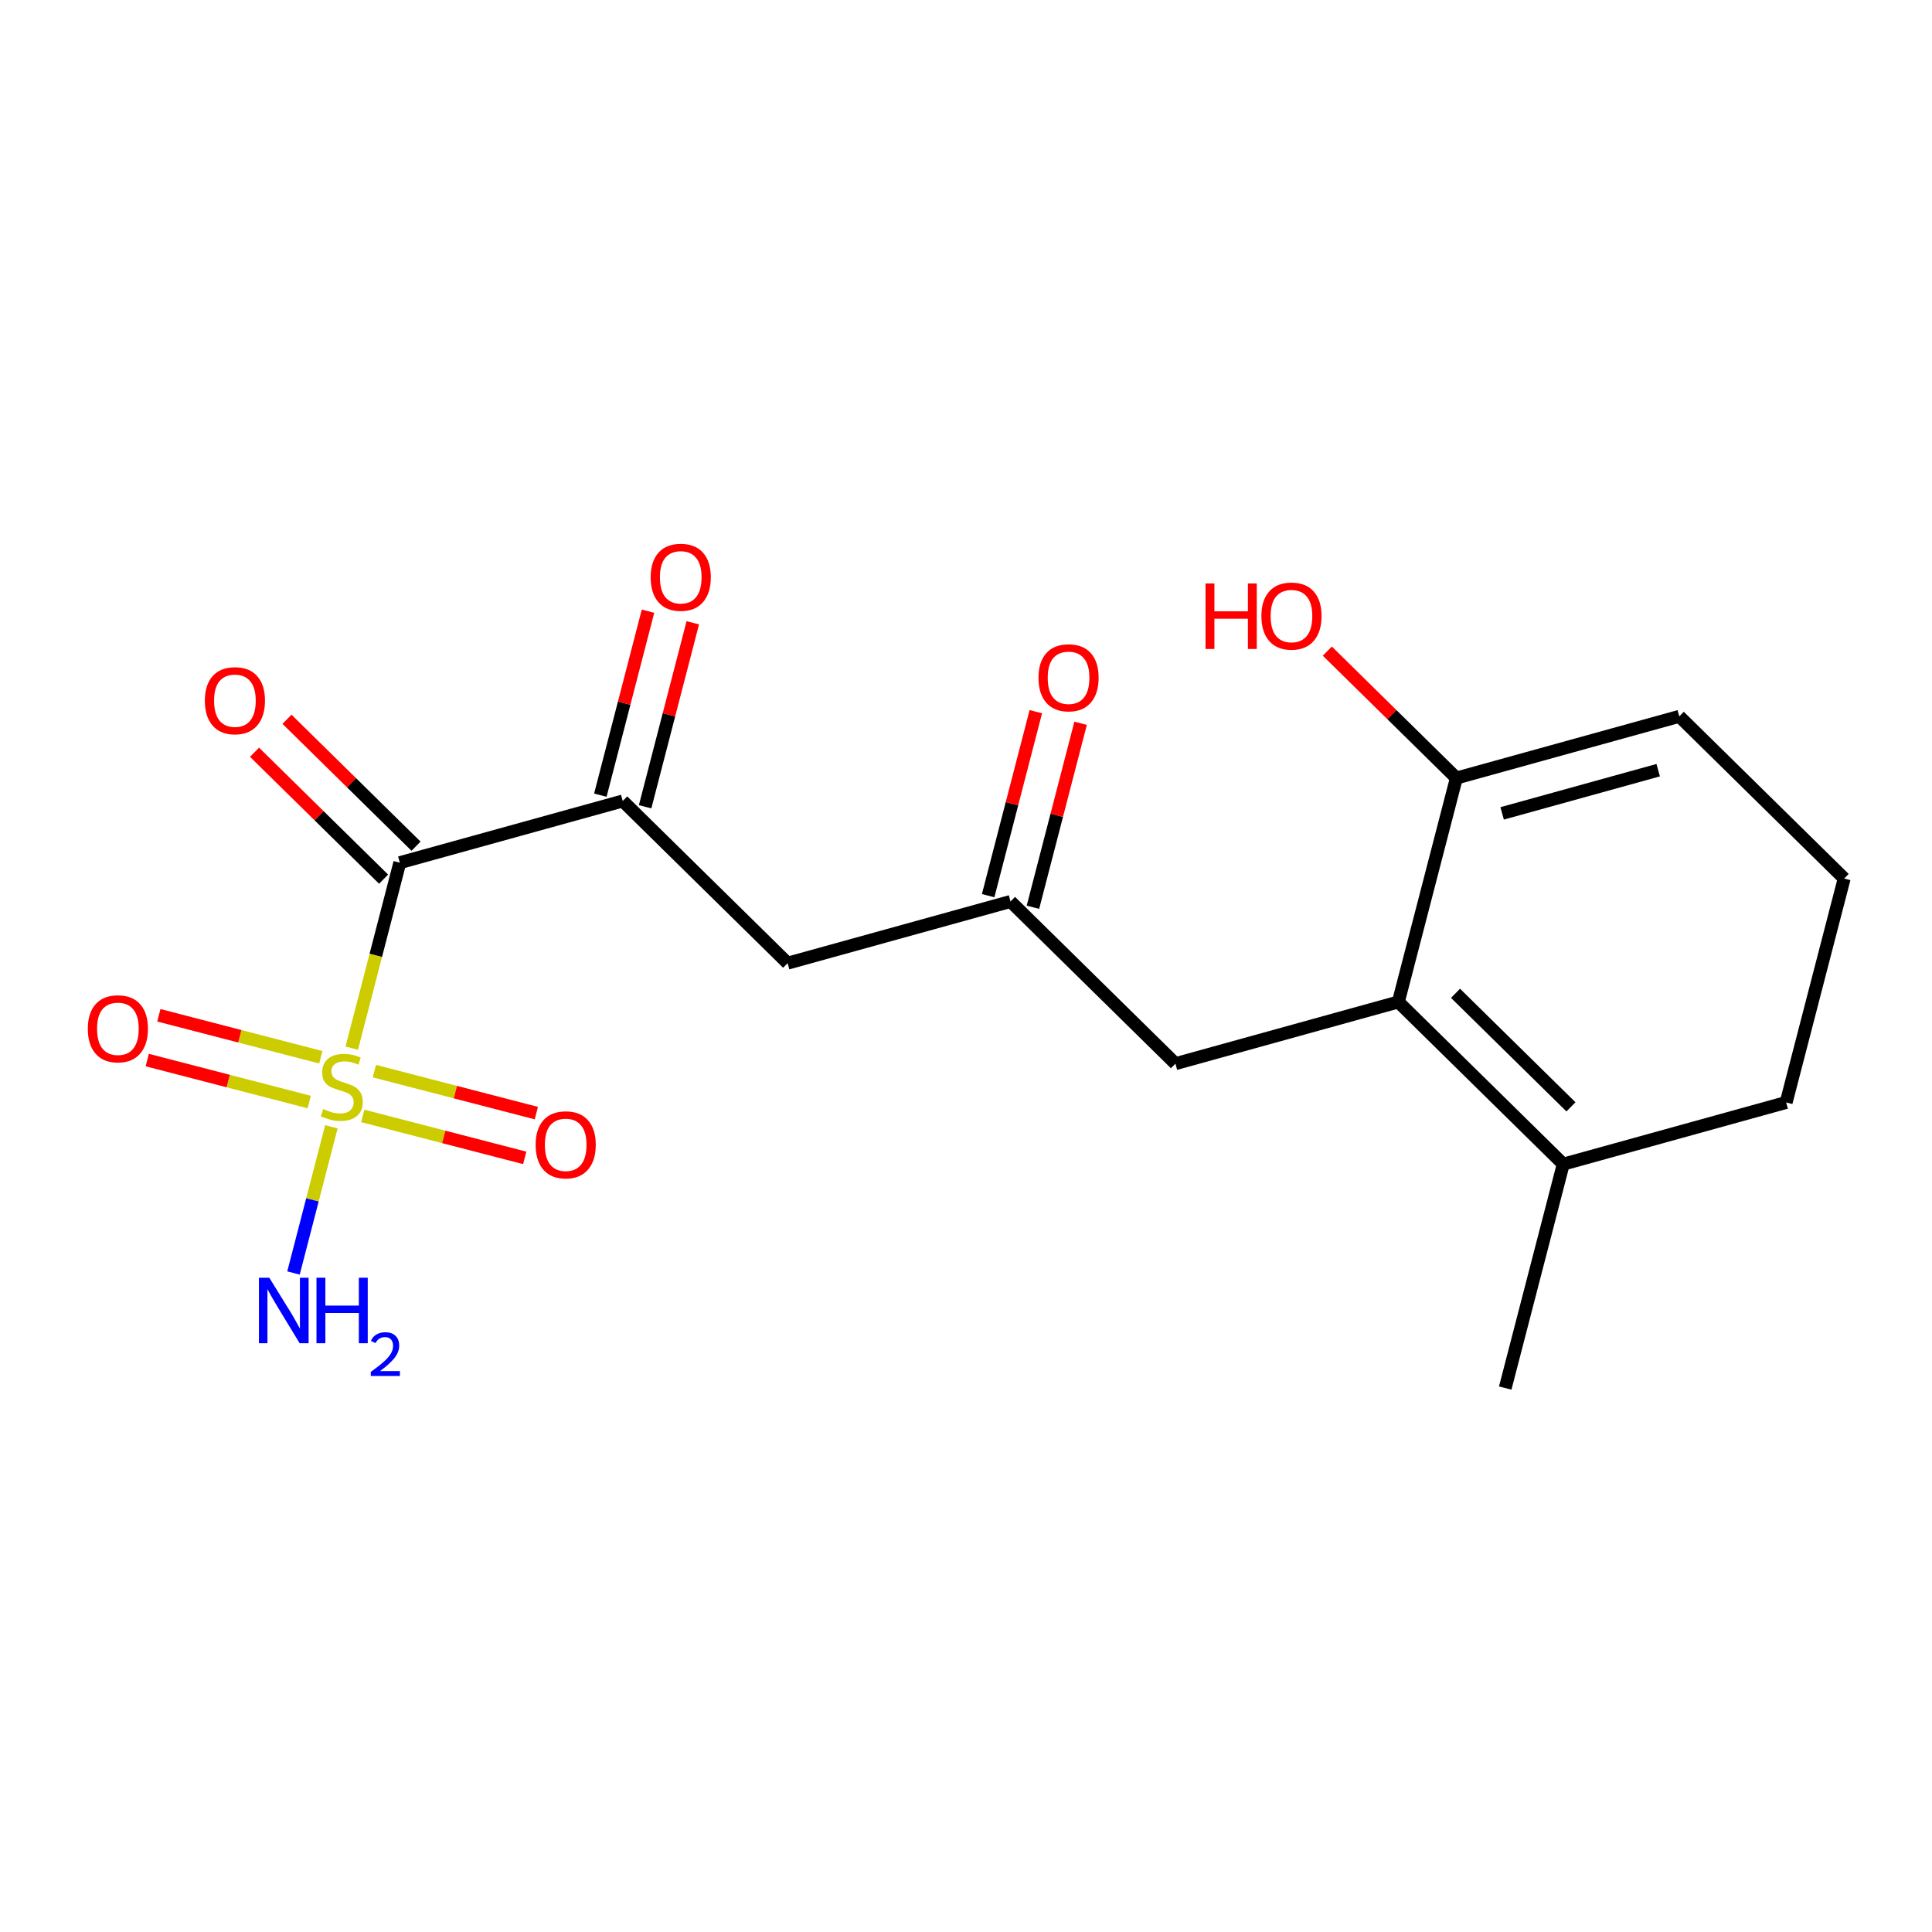 <?xml version='1.0' encoding='iso-8859-1'?>
<svg version='1.1' baseProfile='full'
              xmlns='http://www.w3.org/2000/svg'
                      xmlns:rdkit='http://www.rdkit.org/xml'
                      xmlns:xlink='http://www.w3.org/1999/xlink'
                  xml:space='preserve'
width='300px' height='300px' viewBox='0 0 300 300'>
<!-- END OF HEADER -->
<rect style='opacity:1.0;fill:#FFFFFF;stroke:none' width='300' height='300' x='0' y='0'> </rect>
<rect style='opacity:1.0;fill:#FFFFFF;stroke:none' width='300' height='300' x='0' y='0'> </rect>
<path class='bond-0 atom-0 atom-1' d='M 233.731,215.536 L 242.74,180.769' style='fill:none;fill-rule:evenodd;stroke:#000000;stroke-width:2.0px;stroke-linecap:butt;stroke-linejoin:miter;stroke-opacity:1' />
<path class='bond-1 atom-1 atom-2' d='M 242.74,180.769 L 217.135,155.583' style='fill:none;fill-rule:evenodd;stroke:#000000;stroke-width:2.0px;stroke-linecap:butt;stroke-linejoin:miter;stroke-opacity:1' />
<path class='bond-1 atom-1 atom-2' d='M 243.937,171.87 L 226.013,154.24' style='fill:none;fill-rule:evenodd;stroke:#000000;stroke-width:2.0px;stroke-linecap:butt;stroke-linejoin:miter;stroke-opacity:1' />
<path class='bond-19 atom-19 atom-1' d='M 277.355,171.187 L 242.74,180.769' style='fill:none;fill-rule:evenodd;stroke:#000000;stroke-width:2.0px;stroke-linecap:butt;stroke-linejoin:miter;stroke-opacity:1' />
<path class='bond-2 atom-2 atom-3' d='M 217.135,155.583 L 182.521,165.165' style='fill:none;fill-rule:evenodd;stroke:#000000;stroke-width:2.0px;stroke-linecap:butt;stroke-linejoin:miter;stroke-opacity:1' />
<path class='bond-14 atom-2 atom-15' d='M 217.135,155.583 L 226.144,120.815' style='fill:none;fill-rule:evenodd;stroke:#000000;stroke-width:2.0px;stroke-linecap:butt;stroke-linejoin:miter;stroke-opacity:1' />
<path class='bond-3 atom-3 atom-4' d='M 182.521,165.165 L 156.916,139.979' style='fill:none;fill-rule:evenodd;stroke:#000000;stroke-width:2.0px;stroke-linecap:butt;stroke-linejoin:miter;stroke-opacity:1' />
<path class='bond-4 atom-4 atom-5' d='M 160.393,140.88 L 164.094,126.595' style='fill:none;fill-rule:evenodd;stroke:#000000;stroke-width:2.0px;stroke-linecap:butt;stroke-linejoin:miter;stroke-opacity:1' />
<path class='bond-4 atom-4 atom-5' d='M 164.094,126.595 L 167.795,112.311' style='fill:none;fill-rule:evenodd;stroke:#FF0000;stroke-width:2.0px;stroke-linecap:butt;stroke-linejoin:miter;stroke-opacity:1' />
<path class='bond-4 atom-4 atom-5' d='M 153.439,139.078 L 157.14,124.793' style='fill:none;fill-rule:evenodd;stroke:#000000;stroke-width:2.0px;stroke-linecap:butt;stroke-linejoin:miter;stroke-opacity:1' />
<path class='bond-4 atom-4 atom-5' d='M 157.14,124.793 L 160.842,110.509' style='fill:none;fill-rule:evenodd;stroke:#FF0000;stroke-width:2.0px;stroke-linecap:butt;stroke-linejoin:miter;stroke-opacity:1' />
<path class='bond-5 atom-4 atom-6' d='M 156.916,139.979 L 122.302,149.56' style='fill:none;fill-rule:evenodd;stroke:#000000;stroke-width:2.0px;stroke-linecap:butt;stroke-linejoin:miter;stroke-opacity:1' />
<path class='bond-6 atom-6 atom-7' d='M 122.302,149.56 L 96.696,124.375' style='fill:none;fill-rule:evenodd;stroke:#000000;stroke-width:2.0px;stroke-linecap:butt;stroke-linejoin:miter;stroke-opacity:1' />
<path class='bond-7 atom-7 atom-8' d='M 100.173,125.275 L 103.875,110.991' style='fill:none;fill-rule:evenodd;stroke:#000000;stroke-width:2.0px;stroke-linecap:butt;stroke-linejoin:miter;stroke-opacity:1' />
<path class='bond-7 atom-7 atom-8' d='M 103.875,110.991 L 107.576,96.707' style='fill:none;fill-rule:evenodd;stroke:#FF0000;stroke-width:2.0px;stroke-linecap:butt;stroke-linejoin:miter;stroke-opacity:1' />
<path class='bond-7 atom-7 atom-8' d='M 93.22,123.474 L 96.921,109.189' style='fill:none;fill-rule:evenodd;stroke:#000000;stroke-width:2.0px;stroke-linecap:butt;stroke-linejoin:miter;stroke-opacity:1' />
<path class='bond-7 atom-7 atom-8' d='M 96.921,109.189 L 100.622,94.905' style='fill:none;fill-rule:evenodd;stroke:#FF0000;stroke-width:2.0px;stroke-linecap:butt;stroke-linejoin:miter;stroke-opacity:1' />
<path class='bond-8 atom-7 atom-9' d='M 96.696,124.375 L 62.082,133.956' style='fill:none;fill-rule:evenodd;stroke:#000000;stroke-width:2.0px;stroke-linecap:butt;stroke-linejoin:miter;stroke-opacity:1' />
<path class='bond-9 atom-9 atom-10' d='M 64.601,131.396 L 54.582,121.541' style='fill:none;fill-rule:evenodd;stroke:#000000;stroke-width:2.0px;stroke-linecap:butt;stroke-linejoin:miter;stroke-opacity:1' />
<path class='bond-9 atom-9 atom-10' d='M 54.582,121.541 L 44.562,111.686' style='fill:none;fill-rule:evenodd;stroke:#FF0000;stroke-width:2.0px;stroke-linecap:butt;stroke-linejoin:miter;stroke-opacity:1' />
<path class='bond-9 atom-9 atom-10' d='M 59.564,136.517 L 49.544,126.662' style='fill:none;fill-rule:evenodd;stroke:#000000;stroke-width:2.0px;stroke-linecap:butt;stroke-linejoin:miter;stroke-opacity:1' />
<path class='bond-9 atom-9 atom-10' d='M 49.544,126.662 L 39.525,116.807' style='fill:none;fill-rule:evenodd;stroke:#FF0000;stroke-width:2.0px;stroke-linecap:butt;stroke-linejoin:miter;stroke-opacity:1' />
<path class='bond-10 atom-9 atom-11' d='M 62.082,133.956 L 58.351,148.356' style='fill:none;fill-rule:evenodd;stroke:#000000;stroke-width:2.0px;stroke-linecap:butt;stroke-linejoin:miter;stroke-opacity:1' />
<path class='bond-10 atom-9 atom-11' d='M 58.351,148.356 L 54.62,162.755' style='fill:none;fill-rule:evenodd;stroke:#CCCC00;stroke-width:2.0px;stroke-linecap:butt;stroke-linejoin:miter;stroke-opacity:1' />
<path class='bond-11 atom-11 atom-12' d='M 51.456,174.966 L 48.514,186.318' style='fill:none;fill-rule:evenodd;stroke:#CCCC00;stroke-width:2.0px;stroke-linecap:butt;stroke-linejoin:miter;stroke-opacity:1' />
<path class='bond-11 atom-11 atom-12' d='M 48.514,186.318 L 45.573,197.669' style='fill:none;fill-rule:evenodd;stroke:#0000FF;stroke-width:2.0px;stroke-linecap:butt;stroke-linejoin:miter;stroke-opacity:1' />
<path class='bond-12 atom-11 atom-13' d='M 49.815,164.17 L 37.24,160.911' style='fill:none;fill-rule:evenodd;stroke:#CCCC00;stroke-width:2.0px;stroke-linecap:butt;stroke-linejoin:miter;stroke-opacity:1' />
<path class='bond-12 atom-11 atom-13' d='M 37.24,160.911 L 24.666,157.653' style='fill:none;fill-rule:evenodd;stroke:#FF0000;stroke-width:2.0px;stroke-linecap:butt;stroke-linejoin:miter;stroke-opacity:1' />
<path class='bond-12 atom-11 atom-13' d='M 48.013,171.123 L 35.439,167.865' style='fill:none;fill-rule:evenodd;stroke:#CCCC00;stroke-width:2.0px;stroke-linecap:butt;stroke-linejoin:miter;stroke-opacity:1' />
<path class='bond-12 atom-11 atom-13' d='M 35.439,167.865 L 22.864,164.606' style='fill:none;fill-rule:evenodd;stroke:#FF0000;stroke-width:2.0px;stroke-linecap:butt;stroke-linejoin:miter;stroke-opacity:1' />
<path class='bond-13 atom-11 atom-14' d='M 56.331,173.278 L 68.906,176.537' style='fill:none;fill-rule:evenodd;stroke:#CCCC00;stroke-width:2.0px;stroke-linecap:butt;stroke-linejoin:miter;stroke-opacity:1' />
<path class='bond-13 atom-11 atom-14' d='M 68.906,176.537 L 81.48,179.795' style='fill:none;fill-rule:evenodd;stroke:#FF0000;stroke-width:2.0px;stroke-linecap:butt;stroke-linejoin:miter;stroke-opacity:1' />
<path class='bond-13 atom-11 atom-14' d='M 58.133,166.325 L 70.708,169.583' style='fill:none;fill-rule:evenodd;stroke:#CCCC00;stroke-width:2.0px;stroke-linecap:butt;stroke-linejoin:miter;stroke-opacity:1' />
<path class='bond-13 atom-11 atom-14' d='M 70.708,169.583 L 83.282,172.842' style='fill:none;fill-rule:evenodd;stroke:#FF0000;stroke-width:2.0px;stroke-linecap:butt;stroke-linejoin:miter;stroke-opacity:1' />
<path class='bond-15 atom-15 atom-16' d='M 226.144,120.815 L 216.125,110.96' style='fill:none;fill-rule:evenodd;stroke:#000000;stroke-width:2.0px;stroke-linecap:butt;stroke-linejoin:miter;stroke-opacity:1' />
<path class='bond-15 atom-15 atom-16' d='M 216.125,110.96 L 206.106,101.105' style='fill:none;fill-rule:evenodd;stroke:#FF0000;stroke-width:2.0px;stroke-linecap:butt;stroke-linejoin:miter;stroke-opacity:1' />
<path class='bond-16 atom-15 atom-17' d='M 226.144,120.815 L 260.758,111.233' style='fill:none;fill-rule:evenodd;stroke:#000000;stroke-width:2.0px;stroke-linecap:butt;stroke-linejoin:miter;stroke-opacity:1' />
<path class='bond-16 atom-15 atom-17' d='M 233.253,126.301 L 257.483,119.593' style='fill:none;fill-rule:evenodd;stroke:#000000;stroke-width:2.0px;stroke-linecap:butt;stroke-linejoin:miter;stroke-opacity:1' />
<path class='bond-17 atom-17 atom-18' d='M 260.758,111.233 L 286.364,136.419' style='fill:none;fill-rule:evenodd;stroke:#000000;stroke-width:2.0px;stroke-linecap:butt;stroke-linejoin:miter;stroke-opacity:1' />
<path class='bond-18 atom-18 atom-19' d='M 286.364,136.419 L 277.355,171.187' style='fill:none;fill-rule:evenodd;stroke:#000000;stroke-width:2.0px;stroke-linecap:butt;stroke-linejoin:miter;stroke-opacity:1' />
<path  class='atom-5' d='M 161.256 105.24
Q 161.256 102.797, 162.463 101.433
Q 163.669 100.068, 165.925 100.068
Q 168.18 100.068, 169.387 101.433
Q 170.594 102.797, 170.594 105.24
Q 170.594 107.711, 169.373 109.119
Q 168.152 110.512, 165.925 110.512
Q 163.684 110.512, 162.463 109.119
Q 161.256 107.725, 161.256 105.24
M 165.925 109.363
Q 167.476 109.363, 168.31 108.328
Q 169.157 107.28, 169.157 105.24
Q 169.157 103.243, 168.31 102.237
Q 167.476 101.217, 165.925 101.217
Q 164.373 101.217, 163.526 102.223
Q 162.692 103.228, 162.692 105.24
Q 162.692 107.294, 163.526 108.328
Q 164.373 109.363, 165.925 109.363
' fill='#FF0000'/>
<path  class='atom-8' d='M 101.036 89.636
Q 101.036 87.193, 102.243 85.829
Q 103.45 84.464, 105.705 84.464
Q 107.961 84.464, 109.168 85.829
Q 110.375 87.193, 110.375 89.636
Q 110.375 92.107, 109.153 93.514
Q 107.932 94.908, 105.705 94.908
Q 103.464 94.908, 102.243 93.514
Q 101.036 92.121, 101.036 89.636
M 105.705 93.759
Q 107.257 93.759, 108.09 92.724
Q 108.938 91.676, 108.938 89.636
Q 108.938 87.639, 108.09 86.633
Q 107.257 85.613, 105.705 85.613
Q 104.154 85.613, 103.306 86.619
Q 102.473 87.624, 102.473 89.636
Q 102.473 91.69, 103.306 92.724
Q 104.154 93.759, 105.705 93.759
' fill='#FF0000'/>
<path  class='atom-10' d='M 31.808 108.799
Q 31.808 106.357, 33.015 104.992
Q 34.221 103.627, 36.477 103.627
Q 38.733 103.627, 39.939 104.992
Q 41.146 106.357, 41.146 108.799
Q 41.146 111.27, 39.925 112.678
Q 38.704 114.072, 36.477 114.072
Q 34.236 114.072, 33.015 112.678
Q 31.808 111.285, 31.808 108.799
M 36.477 112.922
Q 38.029 112.922, 38.862 111.888
Q 39.709 110.839, 39.709 108.799
Q 39.709 106.802, 38.862 105.797
Q 38.029 104.777, 36.477 104.777
Q 34.925 104.777, 34.078 105.782
Q 33.245 106.788, 33.245 108.799
Q 33.245 110.854, 34.078 111.888
Q 34.925 112.922, 36.477 112.922
' fill='#FF0000'/>
<path  class='atom-11' d='M 50.2 172.215
Q 50.315 172.258, 50.789 172.459
Q 51.263 172.66, 51.78 172.79
Q 52.312 172.905, 52.829 172.905
Q 53.791 172.905, 54.352 172.445
Q 54.912 171.971, 54.912 171.152
Q 54.912 170.592, 54.625 170.247
Q 54.352 169.902, 53.921 169.715
Q 53.49 169.528, 52.771 169.313
Q 51.866 169.04, 51.32 168.781
Q 50.789 168.523, 50.401 167.977
Q 50.028 167.431, 50.028 166.512
Q 50.028 165.233, 50.889 164.443
Q 51.766 163.653, 53.49 163.653
Q 54.668 163.653, 56.004 164.213
L 55.673 165.319
Q 54.452 164.816, 53.533 164.816
Q 52.542 164.816, 51.996 165.233
Q 51.45 165.635, 51.464 166.339
Q 51.464 166.885, 51.737 167.216
Q 52.024 167.546, 52.427 167.733
Q 52.843 167.919, 53.533 168.135
Q 54.452 168.422, 54.998 168.71
Q 55.544 168.997, 55.932 169.586
Q 56.334 170.161, 56.334 171.152
Q 56.334 172.56, 55.386 173.321
Q 54.452 174.068, 52.886 174.068
Q 51.981 174.068, 51.292 173.867
Q 50.617 173.68, 49.812 173.35
L 50.2 172.215
' fill='#CCCC00'/>
<path  class='atom-12' d='M 41.816 198.406
L 45.149 203.793
Q 45.479 204.325, 46.011 205.287
Q 46.542 206.25, 46.571 206.307
L 46.571 198.406
L 47.922 198.406
L 47.922 208.577
L 46.528 208.577
L 42.951 202.687
Q 42.534 201.998, 42.089 201.207
Q 41.658 200.417, 41.528 200.173
L 41.528 208.577
L 40.207 208.577
L 40.207 198.406
L 41.816 198.406
' fill='#0000FF'/>
<path  class='atom-12' d='M 49.143 198.406
L 50.522 198.406
L 50.522 202.73
L 55.722 202.73
L 55.722 198.406
L 57.102 198.406
L 57.102 208.577
L 55.722 208.577
L 55.722 203.88
L 50.522 203.88
L 50.522 208.577
L 49.143 208.577
L 49.143 198.406
' fill='#0000FF'/>
<path  class='atom-12' d='M 57.595 208.221
Q 57.841 207.585, 58.429 207.234
Q 59.017 206.874, 59.832 206.874
Q 60.847 206.874, 61.416 207.424
Q 61.985 207.974, 61.985 208.951
Q 61.985 209.946, 61.245 210.875
Q 60.515 211.805, 58.998 212.905
L 62.099 212.905
L 62.099 213.663
L 57.576 213.663
L 57.576 213.028
Q 58.827 212.136, 59.567 211.473
Q 60.316 210.809, 60.676 210.212
Q 61.036 209.614, 61.036 208.998
Q 61.036 208.353, 60.714 207.993
Q 60.392 207.633, 59.832 207.633
Q 59.292 207.633, 58.932 207.851
Q 58.571 208.069, 58.315 208.552
L 57.595 208.221
' fill='#0000FF'/>
<path  class='atom-13' d='M 13.636 159.744
Q 13.636 157.301, 14.843 155.937
Q 16.05 154.572, 18.305 154.572
Q 20.561 154.572, 21.768 155.937
Q 22.974 157.301, 22.974 159.744
Q 22.974 162.215, 21.753 163.623
Q 20.532 165.016, 18.305 165.016
Q 16.064 165.016, 14.843 163.623
Q 13.636 162.229, 13.636 159.744
M 18.305 163.867
Q 19.857 163.867, 20.69 162.832
Q 21.538 161.784, 21.538 159.744
Q 21.538 157.747, 20.69 156.741
Q 19.857 155.721, 18.305 155.721
Q 16.754 155.721, 15.906 156.727
Q 15.073 157.732, 15.073 159.744
Q 15.073 161.798, 15.906 162.832
Q 16.754 163.867, 18.305 163.867
' fill='#FF0000'/>
<path  class='atom-14' d='M 83.172 177.762
Q 83.172 175.319, 84.379 173.955
Q 85.585 172.59, 87.841 172.59
Q 90.096 172.59, 91.303 173.955
Q 92.51 175.319, 92.51 177.762
Q 92.51 180.233, 91.289 181.641
Q 90.068 183.034, 87.841 183.034
Q 85.6 183.034, 84.379 181.641
Q 83.172 180.247, 83.172 177.762
M 87.841 181.885
Q 89.392 181.885, 90.226 180.851
Q 91.073 179.802, 91.073 177.762
Q 91.073 175.765, 90.226 174.759
Q 89.392 173.739, 87.841 173.739
Q 86.289 173.739, 85.442 174.745
Q 84.608 175.75, 84.608 177.762
Q 84.608 179.816, 85.442 180.851
Q 86.289 181.885, 87.841 181.885
' fill='#FF0000'/>
<path  class='atom-16' d='M 187.193 90.601
L 188.572 90.601
L 188.572 94.925
L 193.772 94.925
L 193.772 90.601
L 195.152 90.601
L 195.152 100.772
L 193.772 100.772
L 193.772 96.075
L 188.572 96.075
L 188.572 100.772
L 187.193 100.772
L 187.193 90.601
' fill='#FF0000'/>
<path  class='atom-16' d='M 195.87 95.658
Q 195.87 93.216, 197.077 91.851
Q 198.284 90.486, 200.539 90.486
Q 202.795 90.486, 204.001 91.851
Q 205.208 93.216, 205.208 95.658
Q 205.208 98.129, 203.987 99.537
Q 202.766 100.93, 200.539 100.93
Q 198.298 100.93, 197.077 99.537
Q 195.87 98.143, 195.87 95.658
M 200.539 99.781
Q 202.091 99.781, 202.924 98.747
Q 203.771 97.698, 203.771 95.658
Q 203.771 93.661, 202.924 92.655
Q 202.091 91.635, 200.539 91.635
Q 198.987 91.635, 198.14 92.641
Q 197.307 93.647, 197.307 95.658
Q 197.307 97.712, 198.14 98.747
Q 198.987 99.781, 200.539 99.781
' fill='#FF0000'/>
</svg>
